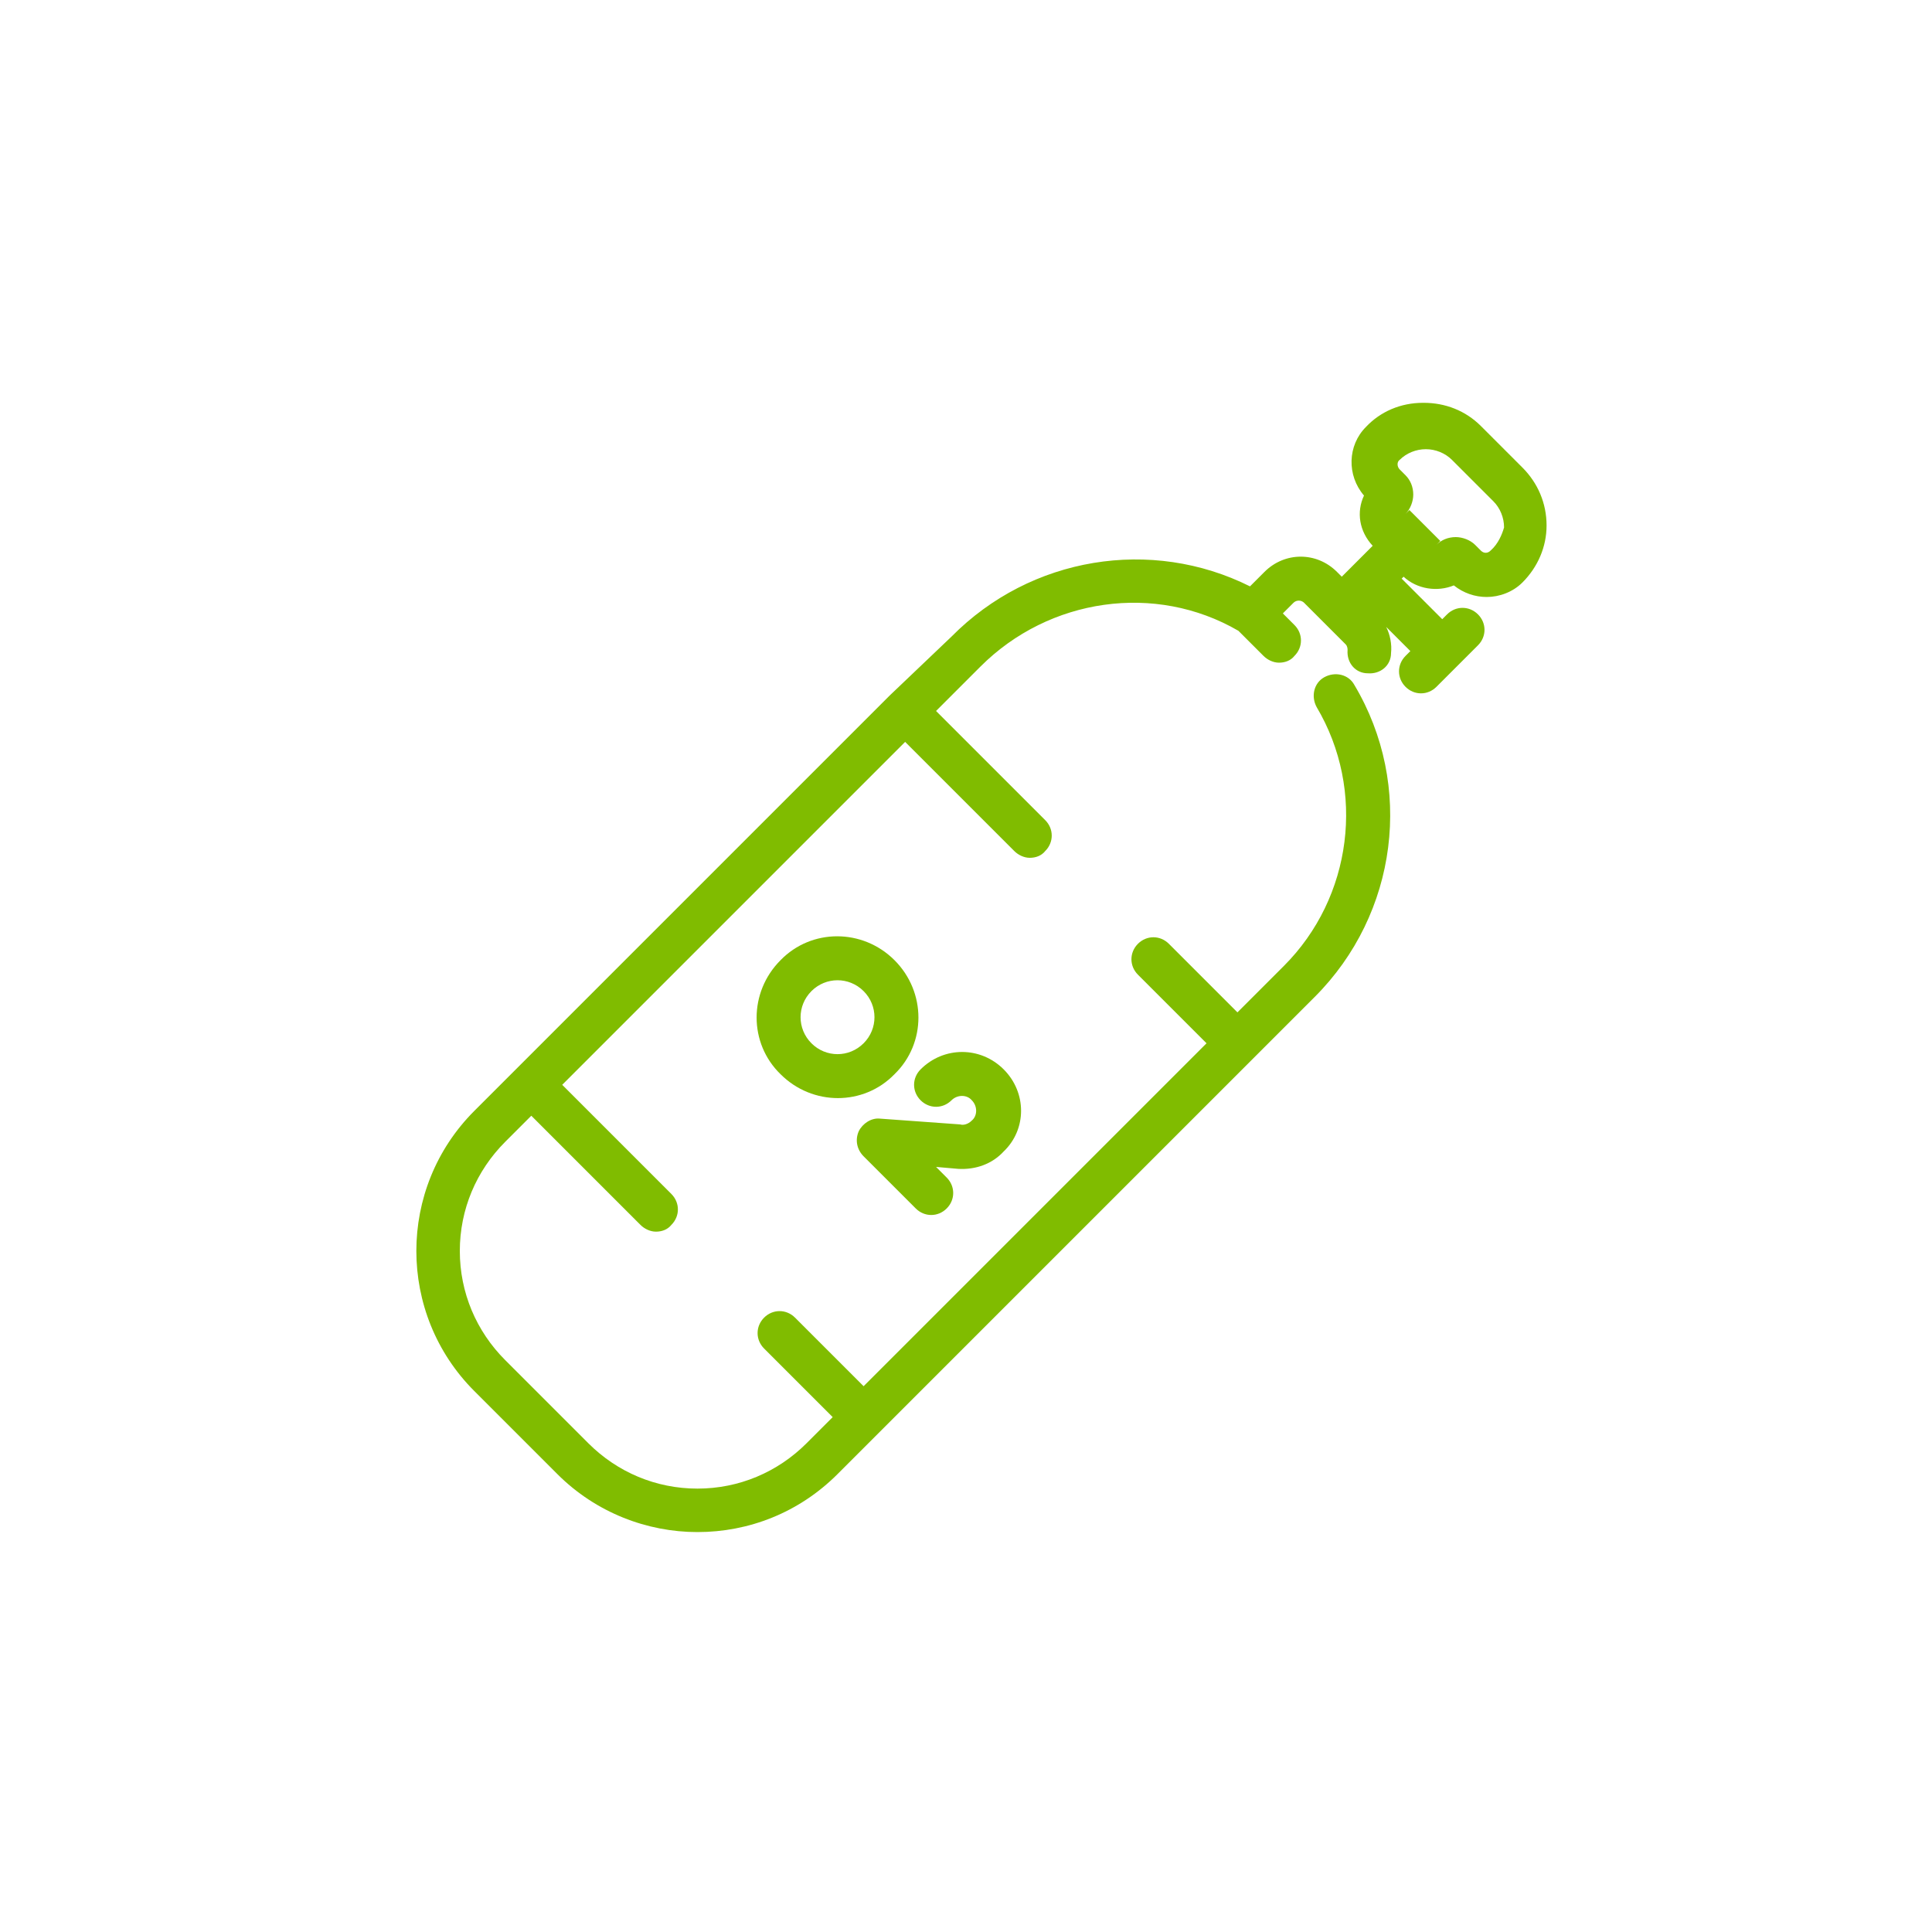 <?xml version="1.0" encoding="utf-8"?>
<!-- Generator: Adobe Illustrator 25.3.1, SVG Export Plug-In . SVG Version: 6.00 Build 0)  -->
<svg version="1.1" id="Vrstva_1" xmlns="http://www.w3.org/2000/svg" xmlns:xlink="http://www.w3.org/1999/xlink" x="0px" y="0px"
	 viewBox="0 0 200 200" style="enable-background:new 0 0 200 200;" xml:space="preserve">
<style type="text/css">
	.st0{display:none;}
	.st1{display:inline;}
	.st2{clip-path:url(#SVGID_2_);}
	.st3{fill:#92C141;}
	.st4{fill:#80BC00;}
	.st5{display:none;fill:#80BC00;}
</style>
<g class="st0">
	<g class="st1">
		<g>
			<defs>
				<rect id="SVGID_1_" x="38.9" y="41" width="122.6" height="117.6"/>
			</defs>
			<clipPath id="SVGID_2_">
				<use xlink:href="#SVGID_1_"  style="overflow:visible;"/>
			</clipPath>
			<g class="st2">
				<path class="st3" d="M139.8,158.5H128c-1.6,0-2.9-1.3-2.9-2.9v-51.7c0-1.6,1.3-2.9,2.9-2.9h10.6v-5.2c0-10.5-4-20.3-11.2-27.7
					c-7.2-7.4-16.9-11.5-27.1-11.5s-20,4-27.3,11.4c-7.2,7.4-11.2,17.2-11.2,27.7v5.2h10.6c1.6,0,2.9,1.3,2.9,2.9v51.7
					c0,1.6-1.3,2.9-2.9,2.9H60.5c-1.6,0-2.9-1.3-2.9-2.9V154h-9.3c-2.5,0-4.9-1-6.8-2.8c-1.8-1.8-2.8-4.3-2.8-6.9v-29.2
					c0-2.3,0.8-4.6,2.3-6.4l0,0l0.4-0.5c1.4-1.4,3-2.3,4.8-2.6v-9.8c0-14.6,5.6-28.4,15.7-38.7C72.3,46.7,85.8,41,100.1,41
					c14.4,0,27.8,5.7,38,16c10.1,10.4,15.7,24.1,15.7,38.7v9.9c1.8,0.4,3.4,1.3,4.8,2.6c1.8,1.8,2.8,4.3,2.8,6.9v29.2
					c0,2.6-1,5-2.8,6.9l-0.3,0.3c-1.8,1.7-4,2.5-6.4,2.5h-9.3v1.6C142.7,157.2,141.4,158.5,139.8,158.5z M130.9,152.7h6v-45.9h-6
					V152.7z M63.4,152.7h6v-45.9h-6V152.7z M142.7,148.2h9.3c1,0,1.9-0.4,2.6-1l0.1-0.1c0.7-0.7,1.1-1.7,1.1-2.7v-29.2
					c0-1-0.4-2-1.1-2.7c-0.7-0.7-1.7-1.1-2.7-1.1h-9.3L142.7,148.2L142.7,148.2z M48.4,111.3c-1,0-2,0.4-2.7,1.1s-1.1,1.7-1.1,2.7
					v29.2c0,1,0.4,2,1.1,2.7c0.7,0.7,1.7,1.1,2.6,1.1h9.3v-36.9L48.4,111.3C48.4,111.2,48.4,111.3,48.4,111.3z M140,108.1h1.2v-3.7
					l-1.2-0.3V108.1z M59.1,108.1h1.2V104l-1.2,0.3V108.1z M144.3,105.4h3.8v-9.6c0-13.1-5-25.4-14.1-34.6s-21.1-14.4-33.9-14.4
					s-24.9,5.1-33.9,14.4s-14,21.5-14,34.6v9.6H56v-9.6c0-12,4.6-23.3,13-31.9s19.5-13.2,31.2-13.2s22.9,4.7,31.2,13.2
					s13,19.8,13,31.9L144.3,105.4L144.3,105.4z"/>
			</g>
		</g>
	</g>
</g>
<g class="st0">
	<g class="st1">
		<path class="st4" d="M155,41H46.4c-2.5,0-4.5,2-4.5,4.5v111c0,1.1,0.9,2,2,2h111c2.5,0,4.5-2,4.5-4.5V45.5
			C159.5,43,157.5,41,155,41z M91.7,154.1H46.4v-45.2h45.2V154.1z M155,154.1H96.2v-47.7c0-1.1-0.9-2-2-2H46.4V45.5H155V154.1z
			 M105.2,99.8c0.7,0,1.1-0.2,1.6-0.7l32.3-32.3v21.7c0,1.4,0.9,2.3,2.3,2.3c1.4,0,2.3-0.9,2.3-2.3V61.4l0,0c0-0.2,0-0.7-0.2-0.9
			c-0.2-0.2-0.2-0.5-0.5-0.7l0,0c-0.2-0.2-0.5-0.5-0.7-0.5c-0.2-0.2-0.7-0.2-0.9-0.2l0,0h-27.1c-1.4,0-2.3,0.9-2.3,2.3
			c0,1.4,0.9,2.3,2.3,2.3H136L103.6,96c-0.9,0.9-0.9,2.3,0,3.2C104.1,99.6,104.5,99.8,105.2,99.8z"/>
	</g>
</g>
<path class="st5" d="M138,79.9c-7.9,10.1-20.8,16-38.2,17.7c0-0.2,0-0.3,0-0.5c3.2-18.3,13.4-24.9,13.5-25l-2.4-3.9
	c-0.4,0.2-7.7,4.9-12.5,16.9c-1.1-4.5-3-9.2-6.2-13.6c-0.1-0.1-0.2-0.2-0.3-0.3c0.5-2.9,2.1-8.4,7.4-13.6c9.1-8.8,25.5-12.9,47.5-12
	C147.4,51,148.1,67.1,138,79.9 M63.1,94.6C53,82.4,54,64.6,54.7,58.6c14.8,1.2,25.7,6,32.5,14.1c0,0.4,0,0.6,0,0.7l0.6,0
	c0.2,0.3,0.5,0.6,0.7,0.9c6.1,8.4,7,18.5,6.6,25.6c0,0,0,0.1,0,0.1c-6.4-10.5-19.8-24.2-21.7-26l-3.2,3.6c8.4,8,21.3,23.5,23.3,29.6
	C80,106.8,69.7,102.5,63.1,94.6 M151.1,43.1l-0.3-1.8l-1.8-0.1c-24.6-1.4-42.4,3.1-52.8,13.2c-4.6,4.4-6.8,9.1-7.9,12.7
	c-8-7.9-19.8-12.3-35.4-13.3l-2-0.2l-0.4,1.9c-0.2,1-4.5,25,9.1,41.5c7.6,9.1,19.2,13.5,34.4,13.9c-0.4,8,0,18.7,3.4,27.8
	c2.4,6.4,5.9,19.8,6,19.9l4.4-1.2c-0.1-0.6-3.6-13.8-6.1-20.4c-3.7-9.8-3.4-22.1-2.8-29.7c0.2-1.3,0.5-3,0.7-5
	c19.1-1.7,33.2-8.3,42.1-19.5C155.1,65.6,151.3,44,151.1,43.1"/>
<g class="st0">
	<g class="st1">
		<path class="st4" d="M99.3,41.6l-1.5-1.1l-1.5,1.1c-0.8,0.6-19.5,14.1-19.5,31.4c0,19,4.7,29.6,13.9,31.5l2.3,0.5l4.7-15.9
			l4.7,15.9l2.3-0.5c9.2-2,13.9-12.6,13.9-31.5C118.8,55.7,100.1,42.2,99.3,41.6z M106,98.8l-8.2-27.6l-8.2,27.6
			C83.4,95.2,82,83.1,82,73.1C82,61,93.6,50.4,97.8,47c4.2,3.4,15.8,14,15.8,26.1C113.6,83.1,112.2,95.2,106,98.8z M172.1,65.8
			l-0.3-1.8l-1.8-0.3c-0.1,0-3.3-0.5-7.9-0.5c-8.6,0-20.5,1.6-28.2,9.4c-13.4,13.5-17.6,24.3-12.4,32.1l1.3,2l14.7-8.1l-7.9,14.7
			l2,1.3c2.1,1.3,4.5,2,7.1,2c7,0,15.2-4.9,25.1-14.9C176,89.4,172.3,66.8,172.1,65.8z M160,98.2c-9.9,9.9-18.1,14.5-23.6,13.1
			l13.7-25.4l-25.4,14c-1.9-6.8,5.7-16.4,12.8-23.6c6.4-6.5,16.9-7.8,24.5-7.8c2.2,0,4,0.1,5.3,0.2C167.8,74,168.6,89.5,160,98.2z
			 M32,63.2c-4.6,0-7.8,0.5-7.9,0.5L22.2,64l-0.3,1.8c-0.2,1-3.9,23.6,8.4,35.9c9.9,10,18.2,14.9,25.1,14.9c2.6,0,5-0.7,7.1-2l2-1.3
			l-7.9-14.7l14.7,8.1l1.3-2c5.2-7.8,1-18.6-12.4-32.1C52.5,64.9,40.6,63.2,32,63.2z M69.3,99.8l-25.4-14l13.7,25.4
			c-5.5,1.4-13.7-3.1-23.6-13.1c-8.6-8.6-7.8-24.2-7.2-29.6c1.3-0.1,3.1-0.2,5.3-0.2c7.6,0,18,1.4,24.5,7.8
			C63.6,83.4,71.2,92.9,69.3,99.8z M100,110.8c-0.2-1.2-1.3-2.2-2.5-2.2s-2.3,0.9-2.5,2.2l-7.1,44.9c-0.1,0.7,0.1,1.5,0.6,2.1
			c0.5,0.6,1.2,0.9,2,0.9h14.3c0,0,0,0,0.1,0c1.4,0,2.6-1.1,2.6-2.6c0-0.3-0.1-0.6-0.2-0.9L100,110.8z M93.3,153.5l4.1-25.9
			l4.1,25.9C101.6,153.5,93.3,153.5,93.3,153.5z"/>
	</g>
</g>
<g>
	<g>
		<path class="st4" d="M92.6,99.4c-3.3-3.3-8.6-3.3-11.8,0c-3.3,3.3-3.3,8.6,0,11.8c3.3,3.3,8.6,3.3,11.8,0
			C95.9,108,95.9,102.7,92.6,99.4z M89.4,108c-1.5,1.5-3.9,1.5-5.4,0c-1.5-1.5-1.5-3.9,0-5.4c1.5-1.5,3.9-1.5,5.4,0
			C90.9,104.1,90.9,106.5,89.4,108z"/>
	</g>
</g>
<g>
	<g>
		<path class="st4" d="M103.9,110.7c-2.4-2.4-6.2-2.4-8.6,0c-0.9,0.9-0.9,2.3,0,3.2c0.9,0.9,2.3,0.9,3.2,0c0.6-0.6,1.6-0.6,2.1,0
			c0.6,0.6,0.6,1.6,0,2.1c-0.4,0.4-0.9,0.5-1.2,0.4l-8.3-0.6c-0.9-0.1-1.8,0.5-2.2,1.3c-0.4,0.9-0.2,1.9,0.5,2.6l5.4,5.4
			c0.9,0.9,2.3,0.9,3.2,0c0.9-0.9,0.9-2.3,0-3.2l-1.1-1.1l2.3,0.2c1.8,0.1,3.5-0.5,4.7-1.8C106.3,116.9,106.3,113.1,103.9,110.7z"/>
	</g>
</g>
<g>
	<g>
		<path class="st4" d="M157.6,48.4l-4.3-4.3c-1.6-1.6-3.7-2.4-5.9-2.4c0,0,0,0-0.1,0c-2.3,0-4.4,0.9-5.9,2.5c-1.9,1.9-2,5-0.2,7.1
			c-0.8,1.7-0.5,3.7,0.9,5.2l-3.2,3.2l-0.5-0.5c-2.1-2.1-5.4-2.1-7.5,0l-1.5,1.5c-10.2-5.1-22.7-3.1-30.9,5.2L92.1,72l0,0h0
			l-38.7,38.7c0,0,0,0,0,0c0,0,0,0,0,0l-4.3,4.3c-8,8-8,21,0,29l8.6,8.6c4,4,9.3,6,14.5,6c5.3,0,10.5-2,14.5-6l49.4-49.4
			c8.6-8.6,10.3-21.9,4.1-32.3c-0.6-1.1-2-1.4-3.1-0.8c-1.1,0.6-1.4,2-0.8,3.1c5.1,8.6,3.7,19.7-3.4,26.8l-4.8,4.8l-7.1-7.1
			c-0.9-0.9-2.3-0.9-3.2,0c-0.9,0.9-0.9,2.3,0,3.2l7.1,7.1l-35.5,35.5l-7.1-7.1c-0.9-0.9-2.3-0.9-3.2,0c-0.9,0.9-0.9,2.3,0,3.2
			l7.1,7.1l-2.7,2.7c-3,3-7,4.7-11.3,4.7c-4.3,0-8.3-1.7-11.3-4.7l-8.6-8.6c-3-3-4.7-7-4.7-11.3c0-4.3,1.7-8.3,4.7-11.3l2.7-2.7
			l11.3,11.3c0.4,0.4,1,0.7,1.6,0.7c0.6,0,1.2-0.2,1.6-0.7c0.9-0.9,0.9-2.3,0-3.2l-11.3-11.3l35.5-35.5L105,88.1
			c0.4,0.4,1,0.7,1.6,0.7c0.6,0,1.2-0.2,1.6-0.7c0.9-0.9,0.9-2.3,0-3.2L96.9,73.6l4.6-4.6c7.1-7.1,18.1-8.7,26.7-3.7l2.6,2.6
			c0.4,0.4,1,0.7,1.6,0.7c0.6,0,1.2-0.2,1.6-0.7c0.9-0.9,0.9-2.3,0-3.2l-1.2-1.2l1.1-1.1c0.3-0.3,0.8-0.3,1.1,0l4.3,4.3
			c0.2,0.2,0.2,0.5,0.2,0.6c-0.1,1.3,0.8,2.4,2.1,2.4c1.3,0.1,2.4-0.8,2.4-2.1c0.1-0.9-0.1-1.9-0.5-2.7l2.5,2.5l-0.5,0.5
			c-0.9,0.9-0.9,2.3,0,3.2s2.3,0.9,3.2,0l4.3-4.3c0.9-0.9,0.9-2.3,0-3.2c-0.9-0.9-2.3-0.9-3.2,0l-0.5,0.5l-4.2-4.2l0.2-0.2
			c1.4,1.3,3.5,1.6,5.2,0.9c1,0.8,2.2,1.2,3.4,1.2c1.3,0,2.7-0.5,3.7-1.5c1.6-1.6,2.5-3.7,2.5-5.9C160.1,52.1,159.2,50,157.6,48.4z
			 M154.3,57c-0.3,0.3-0.7,0.3-1,0l-0.6-0.6c-0.5-0.5-1.3-0.8-2-0.8c-0.8,0-1.5,0.3-2,0.8l0.4-0.4l-3.2-3.2l-0.4,0.4
			c0.5-0.5,0.8-1.3,0.8-2c0-0.8-0.3-1.5-0.8-2l-0.6-0.6c-0.3-0.3-0.3-0.8,0-1c0.7-0.7,1.7-1.1,2.7-1.1c0,0,0,0,0,0
			c1,0,2,0.4,2.7,1.1l4.3,4.3c0.7,0.7,1.1,1.7,1.1,2.7C155.5,55.3,155.1,56.3,154.3,57z"/>
	</g>
</g>
</svg>
